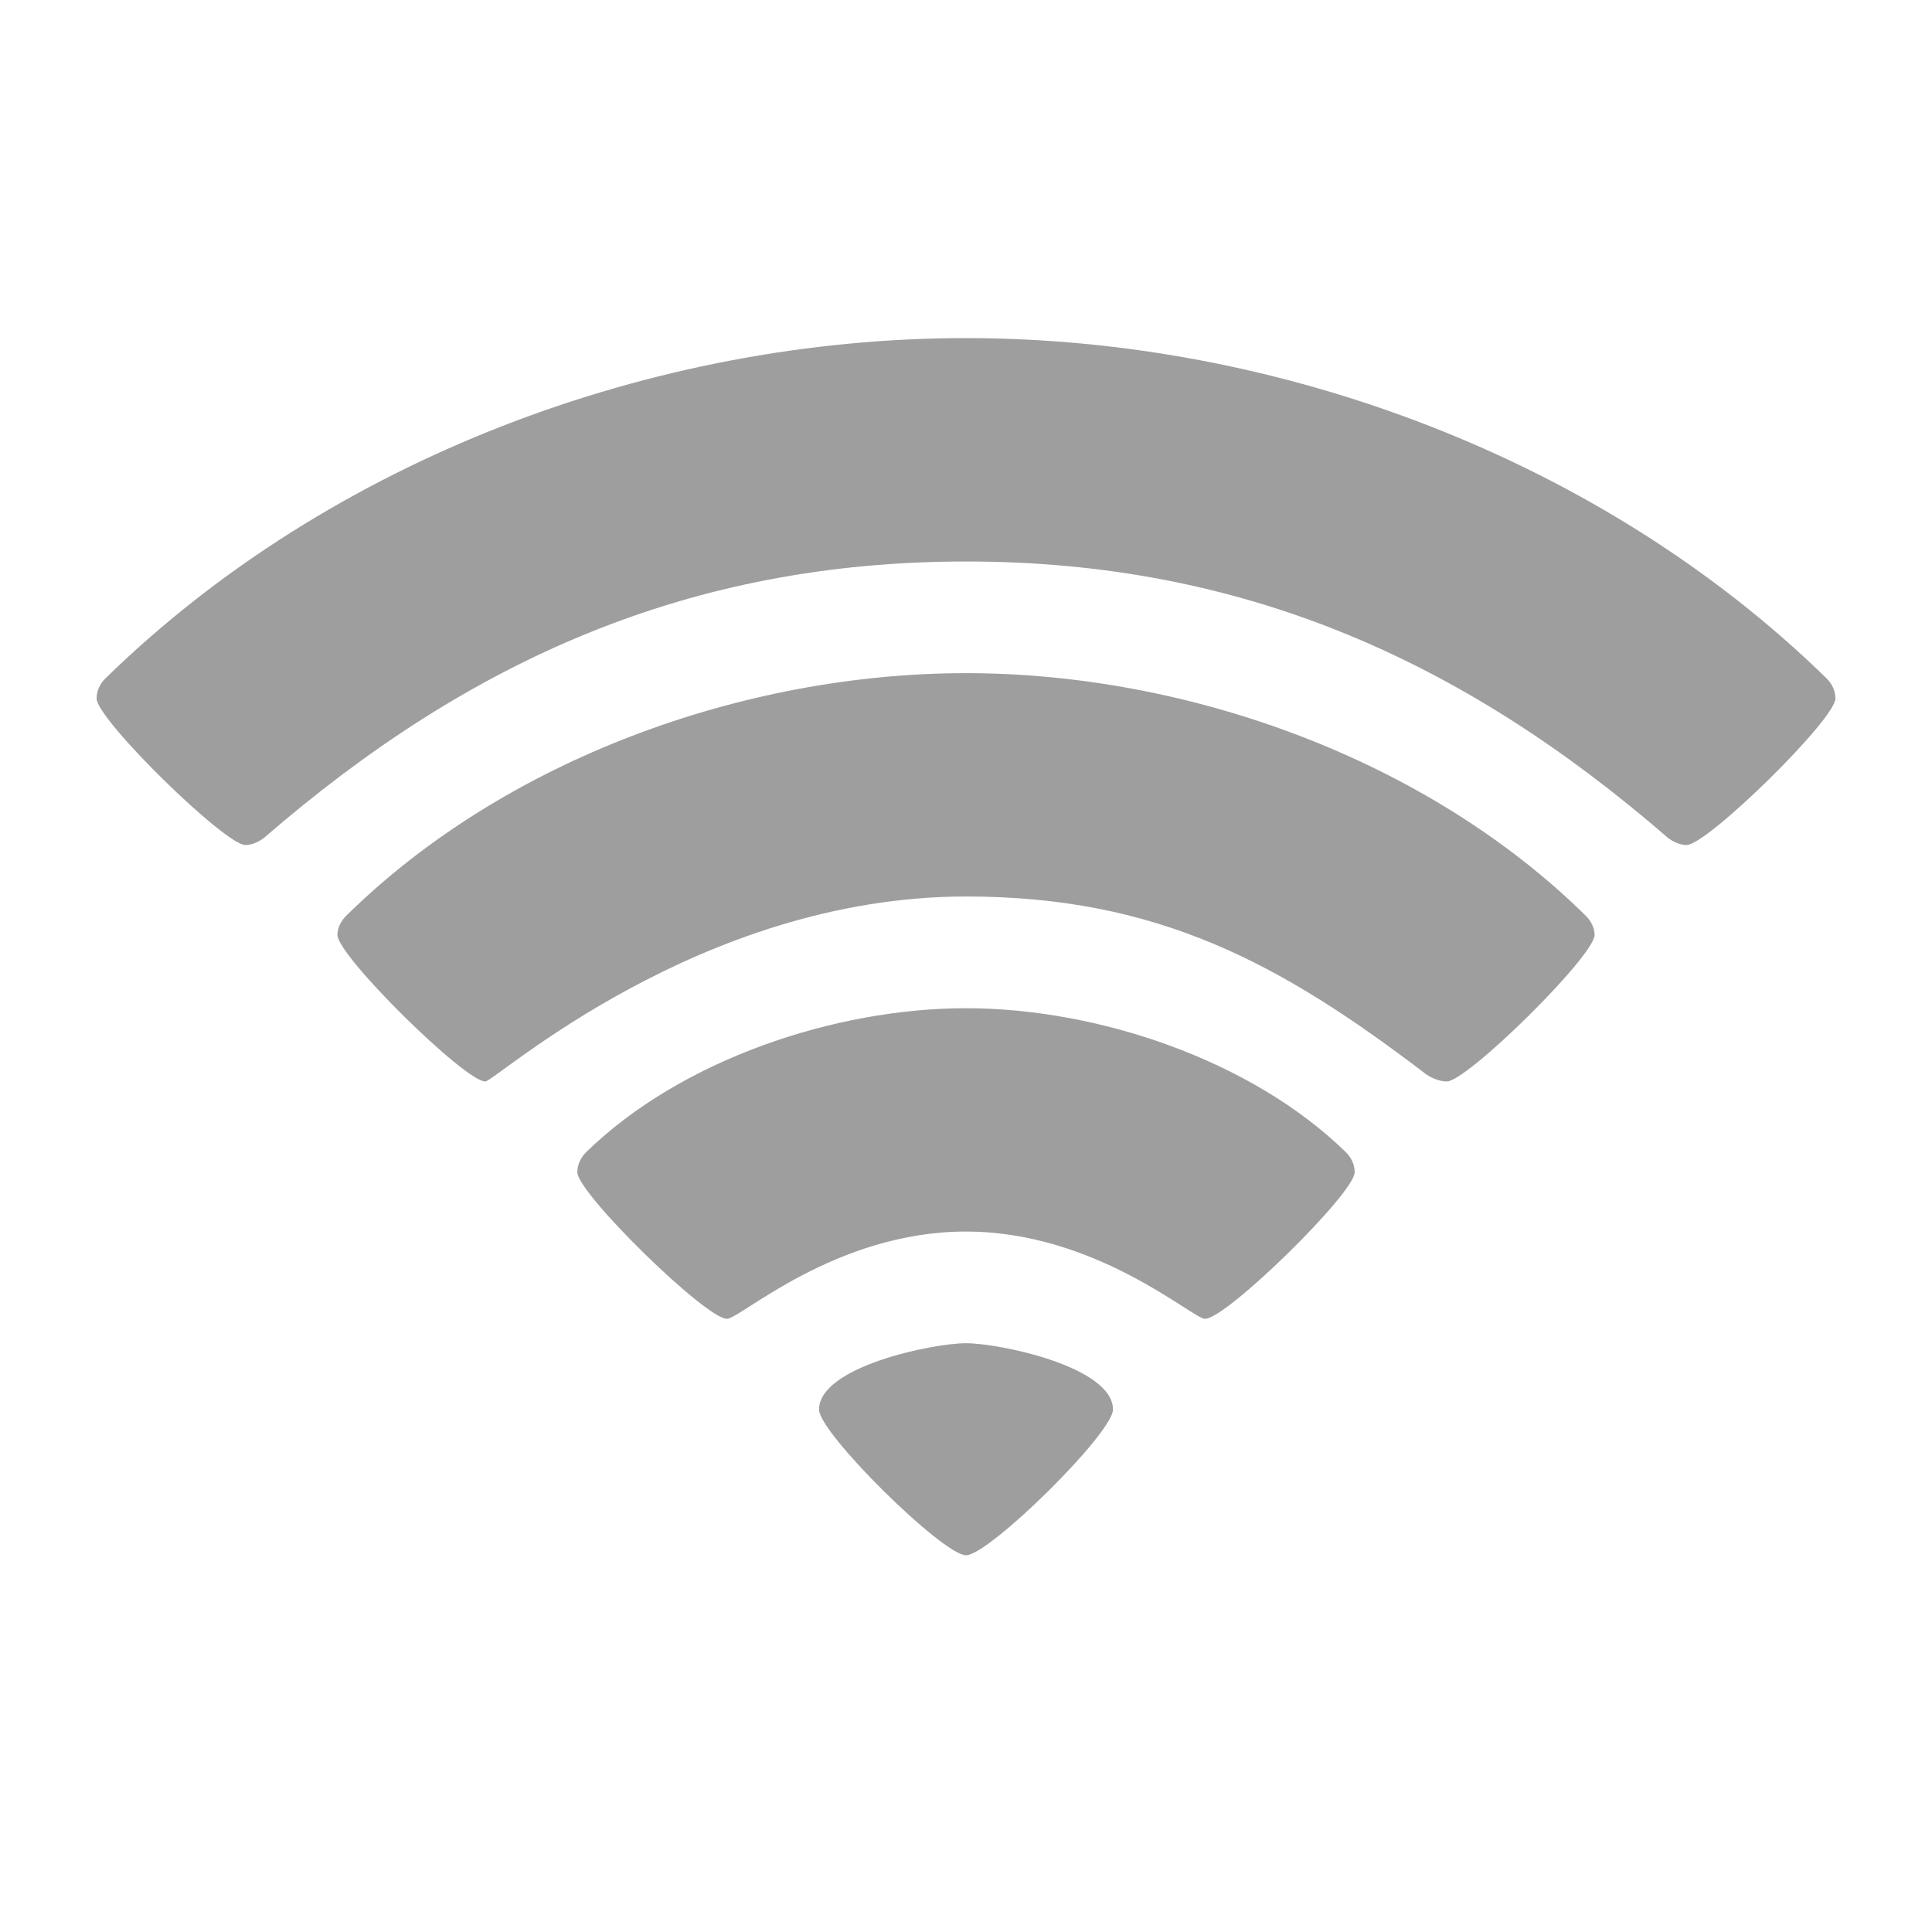 <?xml version="1.0" encoding="UTF-8"?>
<svg width="40px" height="40px" viewBox="0 0 40 40" version="1.1" xmlns="http://www.w3.org/2000/svg" xmlns:xlink="http://www.w3.org/1999/xlink">
    <!-- Generator: sketchtool 49.3 (51167) - http://www.bohemiancoding.com/sketch -->
    <title>C8194A7B-1F16-46D0-97F3-09DA34618628</title>
    <desc>Created with sketchtool.</desc>
    <defs></defs>
    <g id="Symbol" stroke="none" stroke-width="1" fill="none" fill-rule="evenodd">
        <g id="icon/wifi" fill="#9E9E9E">
            <path d="M20,32.2 C19.523,32.2 16.957,29.671 16.957,29.183 C16.957,28.298 19.303,27.81 20,27.81 C20.697,27.81 23.043,28.298 23.043,29.183 C23.043,29.671 20.477,32.2 20,32.2 Z M24.949,27.305 C24.692,27.305 22.695,25.498 20,25.498 C17.287,25.498 15.326,27.305 15.051,27.305 C14.611,27.305 11.953,24.703 11.953,24.27 C11.953,24.107 12.026,23.963 12.136,23.854 C14.098,21.939 17.287,20.874 20,20.874 C22.713,20.874 25.902,21.939 27.864,23.854 C27.974,23.963 28.047,24.107 28.047,24.27 C28.047,24.703 25.389,27.305 24.949,27.305 Z M29.953,22.391 C29.807,22.391 29.642,22.319 29.532,22.246 C26.507,19.934 23.959,18.561 20,18.561 C14.464,18.561 10.248,22.391 10.047,22.391 C9.625,22.391 6.986,19.79 6.986,19.356 C6.986,19.212 7.059,19.067 7.169,18.959 C10.45,15.725 15.399,13.937 20,13.937 C24.601,13.937 29.55,15.725 32.831,18.959 C32.941,19.067 33.014,19.212 33.014,19.356 C33.014,19.79 30.375,22.391 29.953,22.391 Z M34.921,17.495 C34.774,17.495 34.627,17.423 34.517,17.333 C30.283,13.666 25.719,11.625 20,11.625 C14.281,11.625 9.717,13.666 5.483,17.333 C5.373,17.423 5.226,17.495 5.079,17.495 C4.658,17.495 2,14.894 2,14.461 C2,14.298 2.073,14.154 2.183,14.045 C6.821,9.511 13.511,7 20,7 C26.489,7 33.179,9.511 37.817,14.045 C37.927,14.154 38,14.298 38,14.461 C38,14.894 35.342,17.495 34.921,17.495 Z" id="wifi---FontAwesome"></path>
        </g>
    </g>
</svg>

